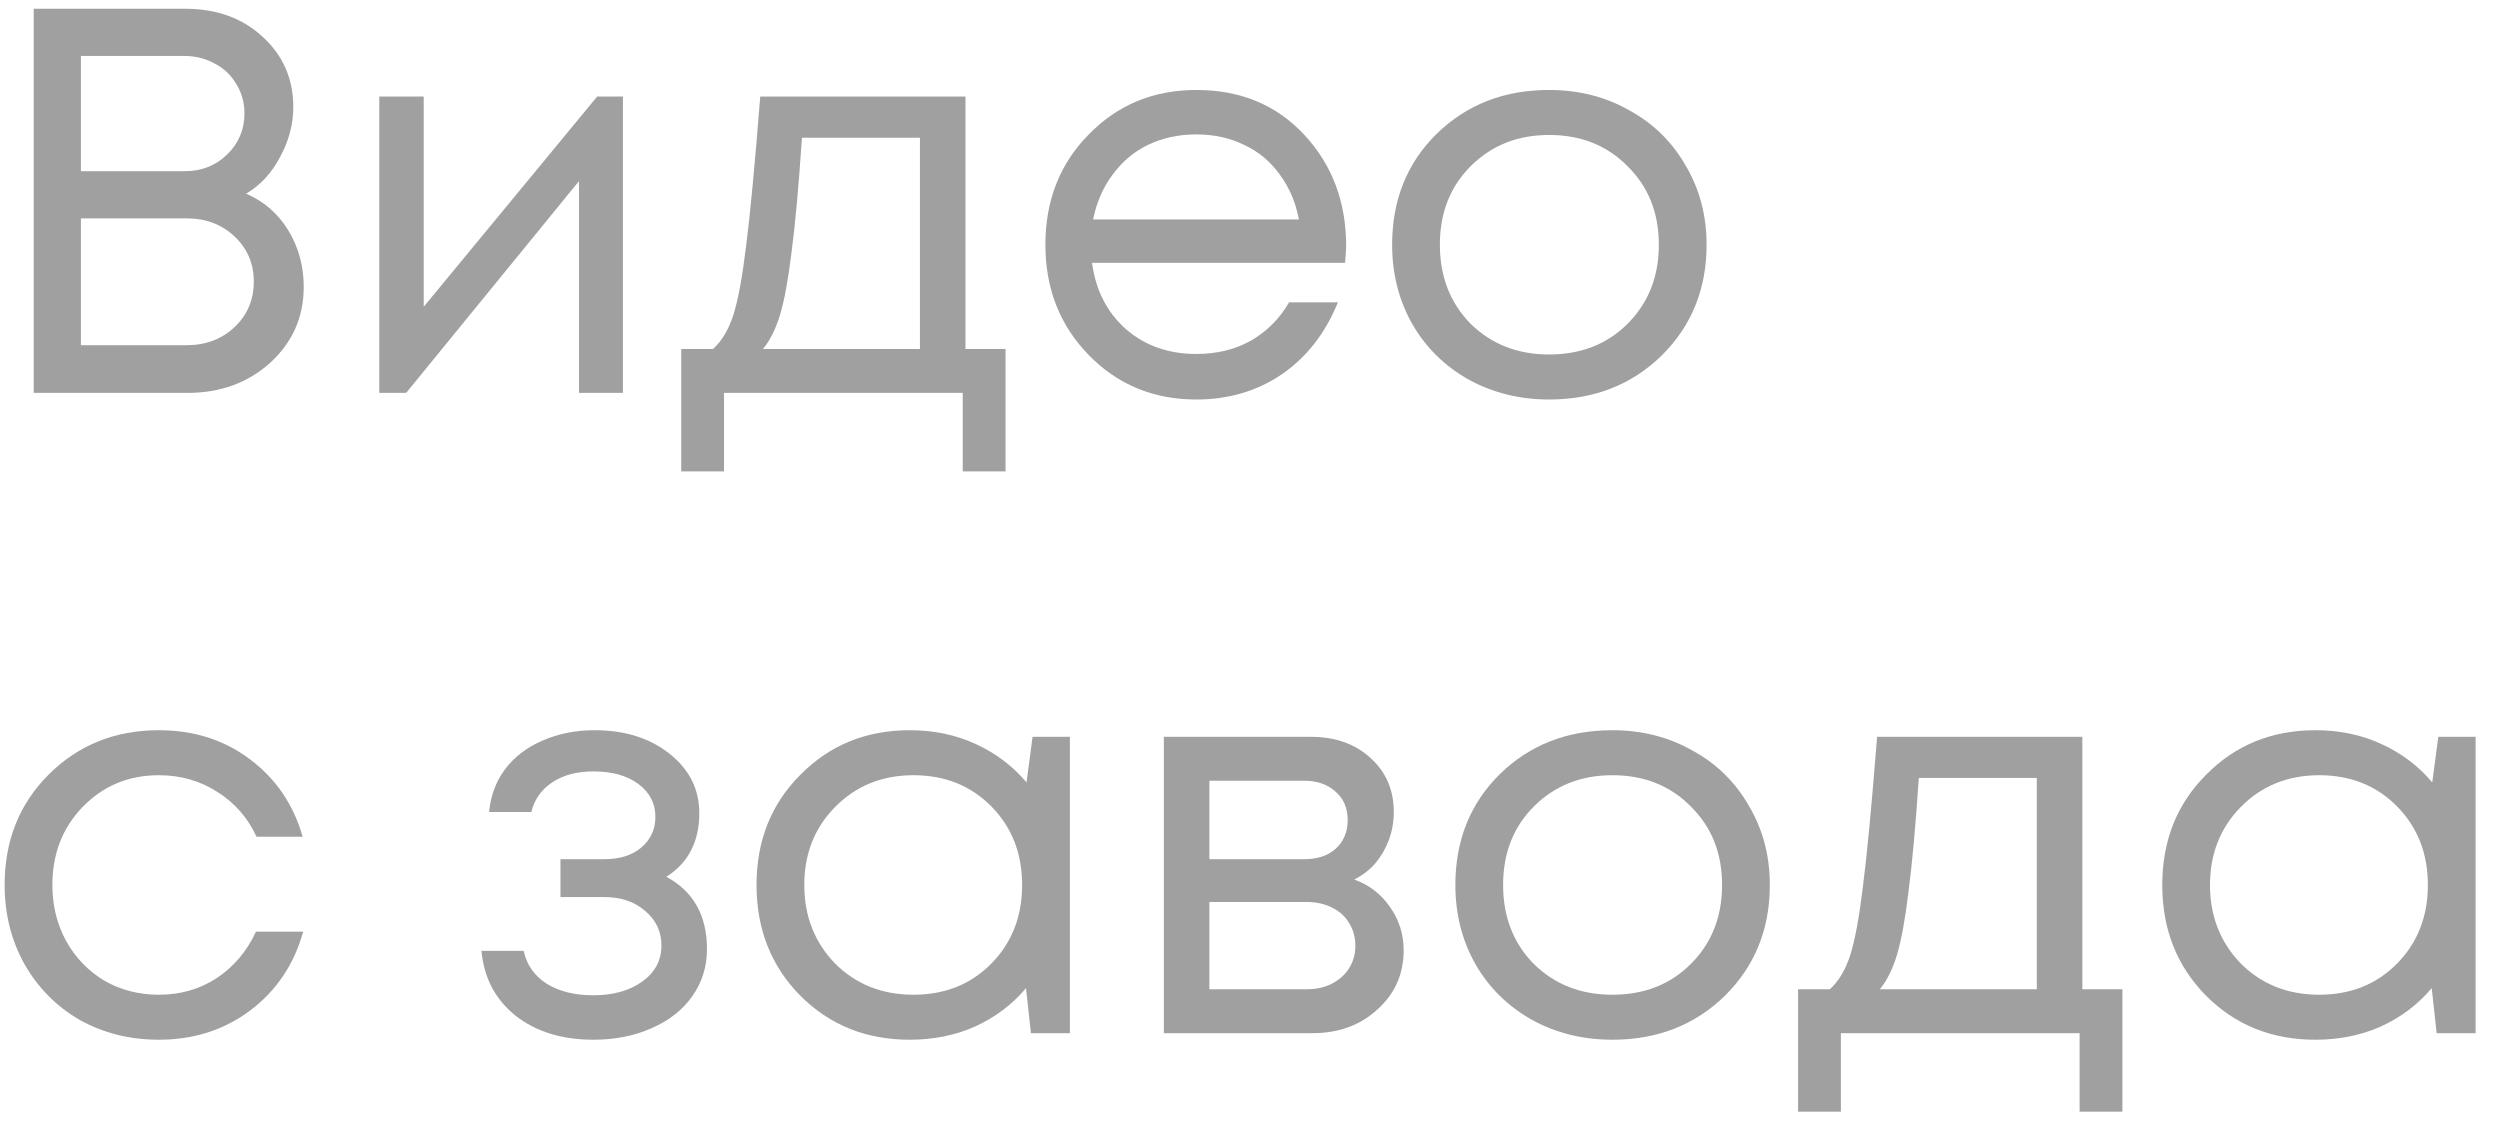 <?xml version="1.0" encoding="UTF-8"?> <svg xmlns="http://www.w3.org/2000/svg" width="82" height="37" viewBox="0 0 82 37" fill="none"> <path d="M8.072 6.353C8.66 6.605 9.122 7.007 9.458 7.559C9.794 8.111 9.962 8.729 9.962 9.413C9.962 10.398 9.596 11.226 8.864 11.898C8.132 12.557 7.226 12.887 6.146 12.887H1.106V0.287H6.074C7.106 0.287 7.952 0.593 8.612 1.205C9.284 1.817 9.62 2.585 9.62 3.509C9.62 4.073 9.476 4.619 9.188 5.147C8.912 5.675 8.54 6.077 8.072 6.353ZM8.018 3.725C8.018 3.365 7.928 3.041 7.748 2.753C7.58 2.465 7.346 2.243 7.046 2.087C6.746 1.919 6.41 1.835 6.038 1.835H2.654V5.615H6.056C6.608 5.615 7.07 5.435 7.442 5.075C7.826 4.703 8.018 4.253 8.018 3.725ZM6.128 11.322C6.752 11.322 7.274 11.123 7.694 10.727C8.114 10.332 8.324 9.833 8.324 9.233C8.324 8.645 8.114 8.153 7.694 7.757C7.274 7.361 6.752 7.163 6.128 7.163H2.654V11.322H6.128Z" fill="#A0A0A0"></path> <path d="M19.586 3.167H20.432V12.887H18.992V5.939L13.322 12.887H12.44V3.167H13.898V10.062L19.586 3.167Z" fill="#A0A0A0"></path> <path d="M31.668 11.447H32.982V15.461H31.578V12.887H23.748V15.461H22.344V11.447H23.388C23.676 11.184 23.898 10.812 24.054 10.332C24.21 9.839 24.348 9.095 24.468 8.099C24.6 7.091 24.756 5.447 24.936 3.167H31.668V11.447ZM26.304 4.517C26.196 6.125 26.082 7.379 25.962 8.279C25.854 9.167 25.728 9.851 25.584 10.332C25.44 10.8 25.254 11.171 25.026 11.447H30.174V4.517H26.304Z" fill="#A0A0A0"></path> <path d="M44.153 8.063C44.153 8.195 44.141 8.381 44.117 8.621H35.819C35.939 9.521 36.311 10.248 36.935 10.8C37.559 11.339 38.327 11.61 39.239 11.61C39.911 11.61 40.505 11.466 41.021 11.178C41.549 10.877 41.969 10.457 42.281 9.917H43.883C43.475 10.925 42.863 11.711 42.047 12.275C41.231 12.828 40.295 13.104 39.239 13.104C37.835 13.104 36.659 12.617 35.711 11.646C34.763 10.674 34.289 9.467 34.289 8.027C34.289 6.575 34.763 5.369 35.711 4.409C36.659 3.437 37.835 2.951 39.239 2.951C40.691 2.951 41.873 3.443 42.785 4.427C43.697 5.411 44.153 6.623 44.153 8.063ZM39.239 4.409C38.663 4.409 38.135 4.523 37.655 4.751C37.187 4.979 36.797 5.309 36.485 5.741C36.173 6.161 35.963 6.647 35.855 7.199H42.605C42.497 6.635 42.287 6.143 41.975 5.723C41.663 5.291 41.273 4.967 40.805 4.751C40.337 4.523 39.815 4.409 39.239 4.409Z" fill="#A0A0A0"></path> <path d="M50.81 13.104C49.85 13.104 48.974 12.887 48.182 12.456C47.39 12.011 46.772 11.405 46.328 10.637C45.884 9.857 45.662 8.987 45.662 8.027C45.662 6.563 46.148 5.351 47.12 4.391C48.104 3.431 49.334 2.951 50.81 2.951C51.782 2.951 52.658 3.173 53.438 3.617C54.23 4.049 54.848 4.655 55.292 5.435C55.748 6.203 55.976 7.067 55.976 8.027C55.976 9.479 55.484 10.691 54.5 11.664C53.516 12.623 52.286 13.104 50.81 13.104ZM48.236 10.62C48.92 11.291 49.778 11.627 50.81 11.627C51.854 11.627 52.712 11.291 53.384 10.62C54.068 9.935 54.41 9.071 54.41 8.027C54.41 6.983 54.068 6.125 53.384 5.453C52.712 4.769 51.854 4.427 50.81 4.427C49.778 4.427 48.92 4.769 48.236 5.453C47.564 6.125 47.228 6.983 47.228 8.027C47.228 9.071 47.564 9.935 48.236 10.62Z" fill="#A0A0A0"></path> <path d="M5.21 34.103C4.262 34.103 3.398 33.888 2.618 33.456C1.85 33.011 1.244 32.4 0.8 31.619C0.368 30.84 0.152 29.976 0.152 29.027C0.152 27.576 0.632 26.369 1.592 25.41C2.564 24.438 3.77 23.951 5.21 23.951C6.362 23.951 7.358 24.27 8.198 24.905C9.05 25.541 9.626 26.387 9.926 27.444H8.414C8.126 26.82 7.694 26.328 7.118 25.968C6.554 25.608 5.918 25.427 5.21 25.427C4.214 25.427 3.38 25.776 2.708 26.471C2.048 27.155 1.718 28.008 1.718 29.027C1.718 29.7 1.868 30.311 2.168 30.863C2.468 31.404 2.882 31.835 3.41 32.16C3.95 32.471 4.55 32.627 5.21 32.627C5.918 32.627 6.548 32.447 7.1 32.087C7.664 31.715 8.096 31.206 8.396 30.558H9.944C9.644 31.637 9.062 32.502 8.198 33.15C7.346 33.785 6.35 34.103 5.21 34.103Z" fill="#A0A0A0"></path> <path d="M21.857 28.758C22.745 29.238 23.189 30.029 23.189 31.134C23.189 31.709 23.027 32.225 22.703 32.681C22.391 33.126 21.947 33.474 21.371 33.725C20.807 33.977 20.171 34.103 19.463 34.103C18.431 34.103 17.579 33.84 16.907 33.312C16.247 32.783 15.875 32.075 15.791 31.188H17.177C17.273 31.643 17.525 32.004 17.933 32.267C18.341 32.52 18.851 32.645 19.463 32.645C20.111 32.645 20.645 32.495 21.065 32.196C21.485 31.895 21.695 31.5 21.695 31.008C21.695 30.552 21.515 30.174 21.155 29.873C20.807 29.573 20.363 29.424 19.823 29.424H18.383V28.181H19.823C20.327 28.181 20.729 28.055 21.029 27.803C21.341 27.54 21.497 27.203 21.497 26.796C21.497 26.352 21.311 25.991 20.939 25.715C20.567 25.439 20.075 25.302 19.463 25.302C18.923 25.302 18.473 25.422 18.113 25.662C17.753 25.901 17.525 26.226 17.429 26.634H16.043C16.091 26.105 16.265 25.637 16.565 25.23C16.877 24.822 17.285 24.509 17.789 24.294C18.305 24.066 18.875 23.951 19.499 23.951C20.495 23.951 21.317 24.209 21.965 24.726C22.613 25.241 22.937 25.89 22.937 26.669C22.937 27.605 22.577 28.302 21.857 28.758Z" fill="#A0A0A0"></path> <path d="M33.868 24.168H35.093V33.888H33.815L33.653 32.411C33.197 32.952 32.639 33.371 31.979 33.672C31.331 33.959 30.616 34.103 29.837 34.103C28.409 34.103 27.215 33.623 26.255 32.663C25.294 31.692 24.814 30.48 24.814 29.027C24.814 27.576 25.294 26.369 26.255 25.41C27.215 24.438 28.409 23.951 29.837 23.951C30.628 23.951 31.349 24.102 31.997 24.401C32.657 24.701 33.215 25.122 33.67 25.662L33.868 24.168ZM27.389 31.602C28.073 32.285 28.93 32.627 29.962 32.627C30.994 32.627 31.846 32.285 32.519 31.602C33.191 30.918 33.526 30.059 33.526 29.027C33.526 27.995 33.191 27.137 32.519 26.453C31.846 25.77 30.994 25.427 29.962 25.427C28.93 25.427 28.073 25.776 27.389 26.471C26.716 27.155 26.381 28.008 26.381 29.027C26.381 30.047 26.716 30.905 27.389 31.602Z" fill="#A0A0A0"></path> <path d="M44.42 28.848C44.912 29.027 45.302 29.328 45.59 29.747C45.89 30.168 46.04 30.642 46.04 31.169C46.04 31.95 45.752 32.597 45.176 33.114C44.612 33.63 43.904 33.888 43.052 33.888H38.174V24.168H42.998C43.802 24.168 44.456 24.401 44.96 24.869C45.464 25.326 45.716 25.913 45.716 26.634C45.716 26.957 45.662 27.264 45.554 27.552C45.446 27.84 45.296 28.098 45.104 28.326C44.912 28.541 44.684 28.715 44.42 28.848ZM44.204 26.904C44.204 26.508 44.072 26.195 43.808 25.968C43.544 25.727 43.202 25.608 42.782 25.608H39.668V28.181H42.782C43.214 28.181 43.556 28.067 43.808 27.84C44.072 27.599 44.204 27.288 44.204 26.904ZM42.872 32.447C43.172 32.447 43.442 32.388 43.682 32.267C43.934 32.136 44.126 31.962 44.258 31.745C44.39 31.529 44.456 31.29 44.456 31.026C44.456 30.75 44.39 30.503 44.258 30.288C44.126 30.059 43.934 29.886 43.682 29.765C43.442 29.645 43.166 29.585 42.854 29.585H39.668V32.447H42.872Z" fill="#A0A0A0"></path> <path d="M52.884 34.103C51.924 34.103 51.048 33.888 50.256 33.456C49.464 33.011 48.846 32.406 48.402 31.637C47.958 30.858 47.736 29.988 47.736 29.027C47.736 27.564 48.222 26.352 49.194 25.392C50.178 24.431 51.408 23.951 52.884 23.951C53.856 23.951 54.732 24.174 55.512 24.617C56.304 25.049 56.922 25.655 57.366 26.436C57.822 27.203 58.05 28.067 58.05 29.027C58.05 30.48 57.558 31.692 56.574 32.663C55.59 33.623 54.36 34.103 52.884 34.103ZM50.31 31.619C50.994 32.291 51.852 32.627 52.884 32.627C53.928 32.627 54.786 32.291 55.458 31.619C56.142 30.936 56.484 30.072 56.484 29.027C56.484 27.983 56.142 27.125 55.458 26.453C54.786 25.77 53.928 25.427 52.884 25.427C51.852 25.427 50.994 25.77 50.31 26.453C49.638 27.125 49.302 27.983 49.302 29.027C49.302 30.072 49.638 30.936 50.31 31.619Z" fill="#A0A0A0"></path> <path d="M68.301 32.447H69.615V36.462H68.211V33.888H60.381V36.462H58.977V32.447H60.021C60.309 32.184 60.531 31.811 60.687 31.331C60.843 30.84 60.981 30.096 61.101 29.099C61.233 28.091 61.389 26.448 61.569 24.168H68.301V32.447ZM62.937 25.517C62.829 27.125 62.715 28.38 62.595 29.279C62.487 30.168 62.361 30.852 62.217 31.331C62.073 31.799 61.887 32.172 61.659 32.447H66.807V25.517H62.937Z" fill="#A0A0A0"></path> <path d="M79.976 24.168H81.2V33.888H79.922L79.76 32.411C79.304 32.952 78.746 33.371 78.086 33.672C77.438 33.959 76.724 34.103 75.944 34.103C74.516 34.103 73.322 33.623 72.362 32.663C71.402 31.692 70.922 30.48 70.922 29.027C70.922 27.576 71.402 26.369 72.362 25.41C73.322 24.438 74.516 23.951 75.944 23.951C76.736 23.951 77.456 24.102 78.104 24.401C78.764 24.701 79.322 25.122 79.778 25.662L79.976 24.168ZM73.496 31.602C74.18 32.285 75.038 32.627 76.07 32.627C77.102 32.627 77.954 32.285 78.626 31.602C79.298 30.918 79.634 30.059 79.634 29.027C79.634 27.995 79.298 27.137 78.626 26.453C77.954 25.77 77.102 25.427 76.07 25.427C75.038 25.427 74.18 25.776 73.496 26.471C72.824 27.155 72.488 28.008 72.488 29.027C72.488 30.047 72.824 30.905 73.496 31.602Z" fill="#A0A0A0"></path> </svg> 